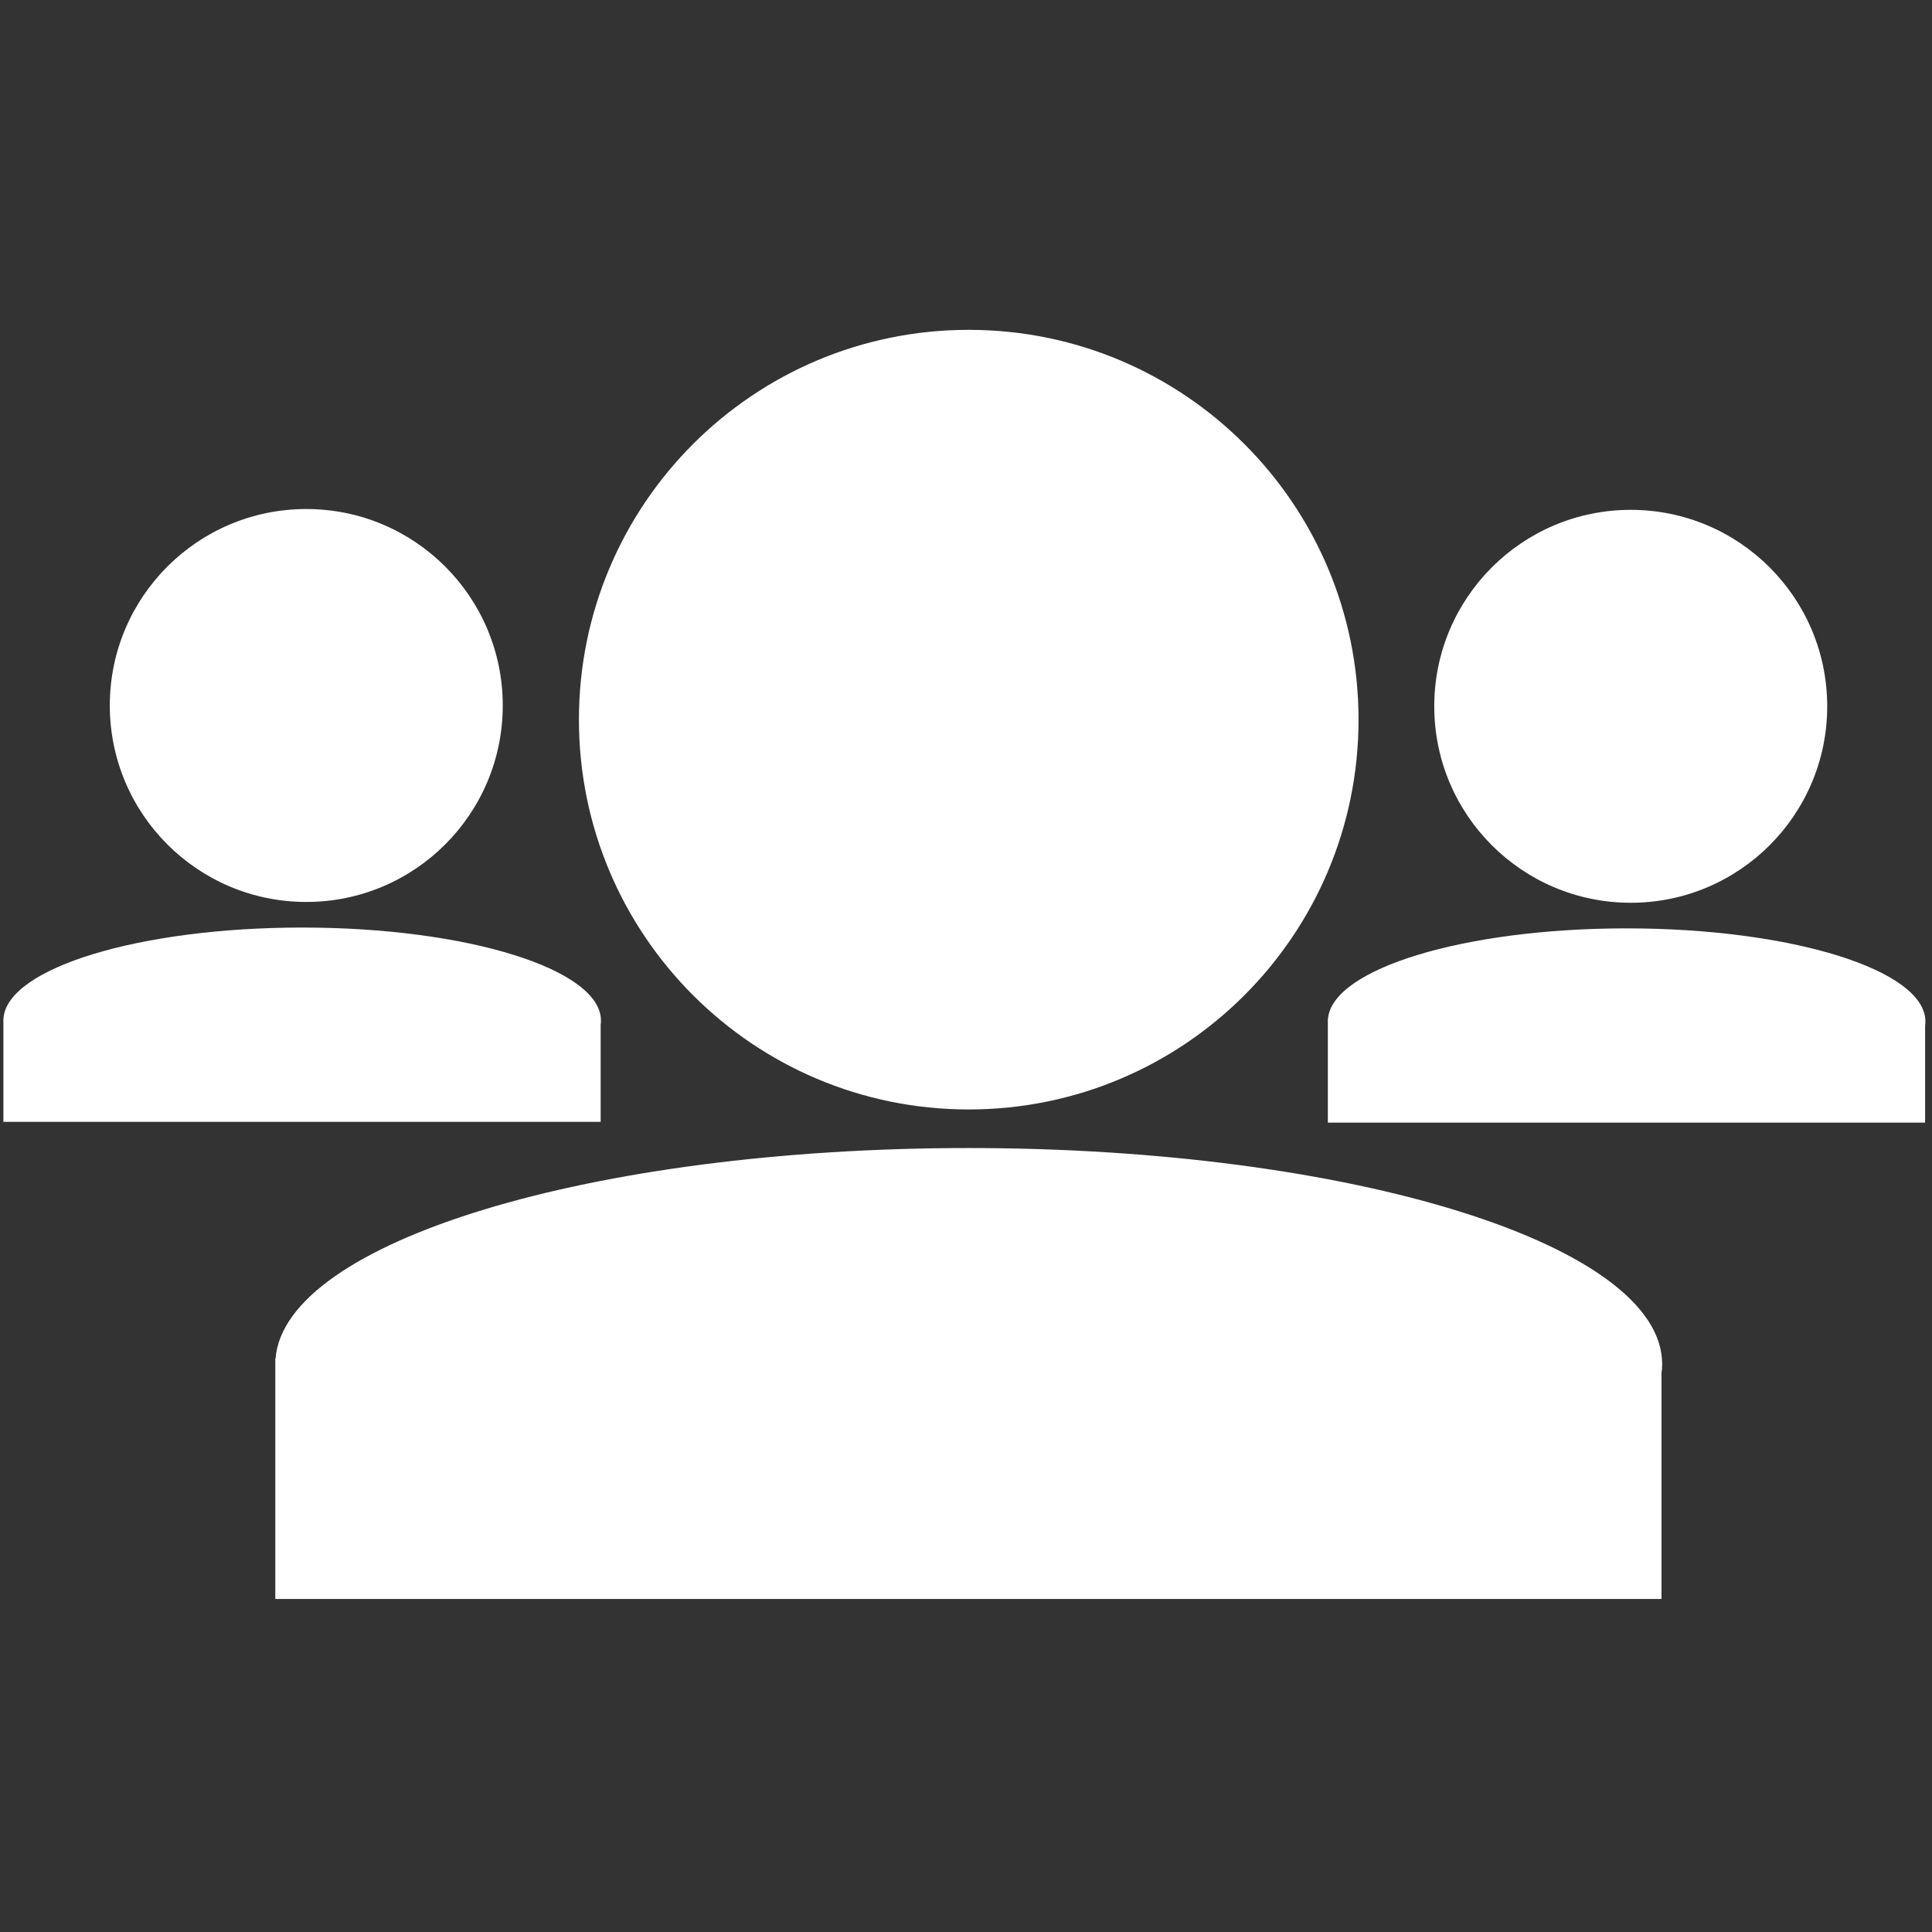 <?xml version="1.0" encoding="UTF-8" standalone="no"?>
<svg version="1.1" xmlns="http://www.w3.org/2000/svg" xmlns:xlink="http://www.w3.org/1999/xlink" xmlns:i="http://ns.adobe.com/AdobeIllustrator/10.0/" width="379.915" height="379.915" viewBox="0 0 379.915 379.915" style="enable-background:New 0 0 379.915 379.915;" xml:space="preserve" >
	<rect x="0" y="0" width="379.915" height="379.915" fill="#333333" stroke="none"/>
	<g id="dp_dp001" transform="matrix(1,0,0,1,-371.616,-207.207)">
		<path id="dp_path002" fill="white" fill-rule="evenodd" stroke="none" stroke-width="0" d="M 562.111,272.068 C 604.444,272.068 638.763,306.387 638.763,348.721 C 638.763,391.056 604.444,425.375 562.111,425.375 C 519.777,425.375 485.459,391.056 485.459,348.721 C 485.459,306.387 519.777,272.068 562.111,272.068 Z "/>
		<path id="dp_path003" fill="white" fill-rule="evenodd" stroke="none" stroke-width="0" d="M 425.753,474.38 L 425.796,474.38 C 427.592,451.409 487.933,432.961 562.111,432.961 C 637.419,432.961 698.467,451.977 698.467,475.435 C 698.467,476.061 698.423,476.685 698.337,477.307 L 698.337,521.631 L 425.753,521.631 Z "/>
		<path id="dp_path004" fill="white" fill-rule="evenodd" stroke="none" stroke-width="0" d="M 692.289,307.465 C 713.628,307.465 730.925,324.763 730.925,346.099 C 730.925,367.435 713.628,384.732 692.289,384.732 C 670.951,384.732 653.653,367.435 653.653,346.099 C 653.653,324.763 670.951,307.465 692.289,307.465 Z "/>
		<path id="dp_path005" fill="white" fill-rule="evenodd" stroke="none" stroke-width="0" d="M 632.728,407.609 L 632.745,407.609 C 633.52,397.713 659.52,389.764 691.48,389.764 C 723.929,389.764 750.233,397.957 750.233,408.064 C 750.233,408.335 750.215,408.603 750.177,408.871 L 750.177,427.968 L 632.728,427.968 Z "/>
		<path id="dp_path006" fill="white" fill-rule="evenodd" stroke="none" stroke-width="0" d="M 431.844,307.304 C 453.183,307.304 470.48,324.601 470.48,345.937 C 470.48,367.273 453.183,384.571 431.844,384.571 C 410.505,384.571 393.208,367.273 393.208,345.937 C 393.208,324.601 410.505,307.304 431.844,307.304 Z "/>
		<path id="dp_path007" fill="white" fill-rule="evenodd" stroke="none" stroke-width="0" d="M 372.283,407.448 L 372.301,407.448 C 373.075,397.552 399.075,389.603 431.036,389.603 C 463.484,389.603 489.788,397.796 489.788,407.903 C 489.788,408.172 489.769,408.441 489.732,408.709 L 489.732,427.807 L 372.283,427.807 Z "/>
	</g>
</svg>
